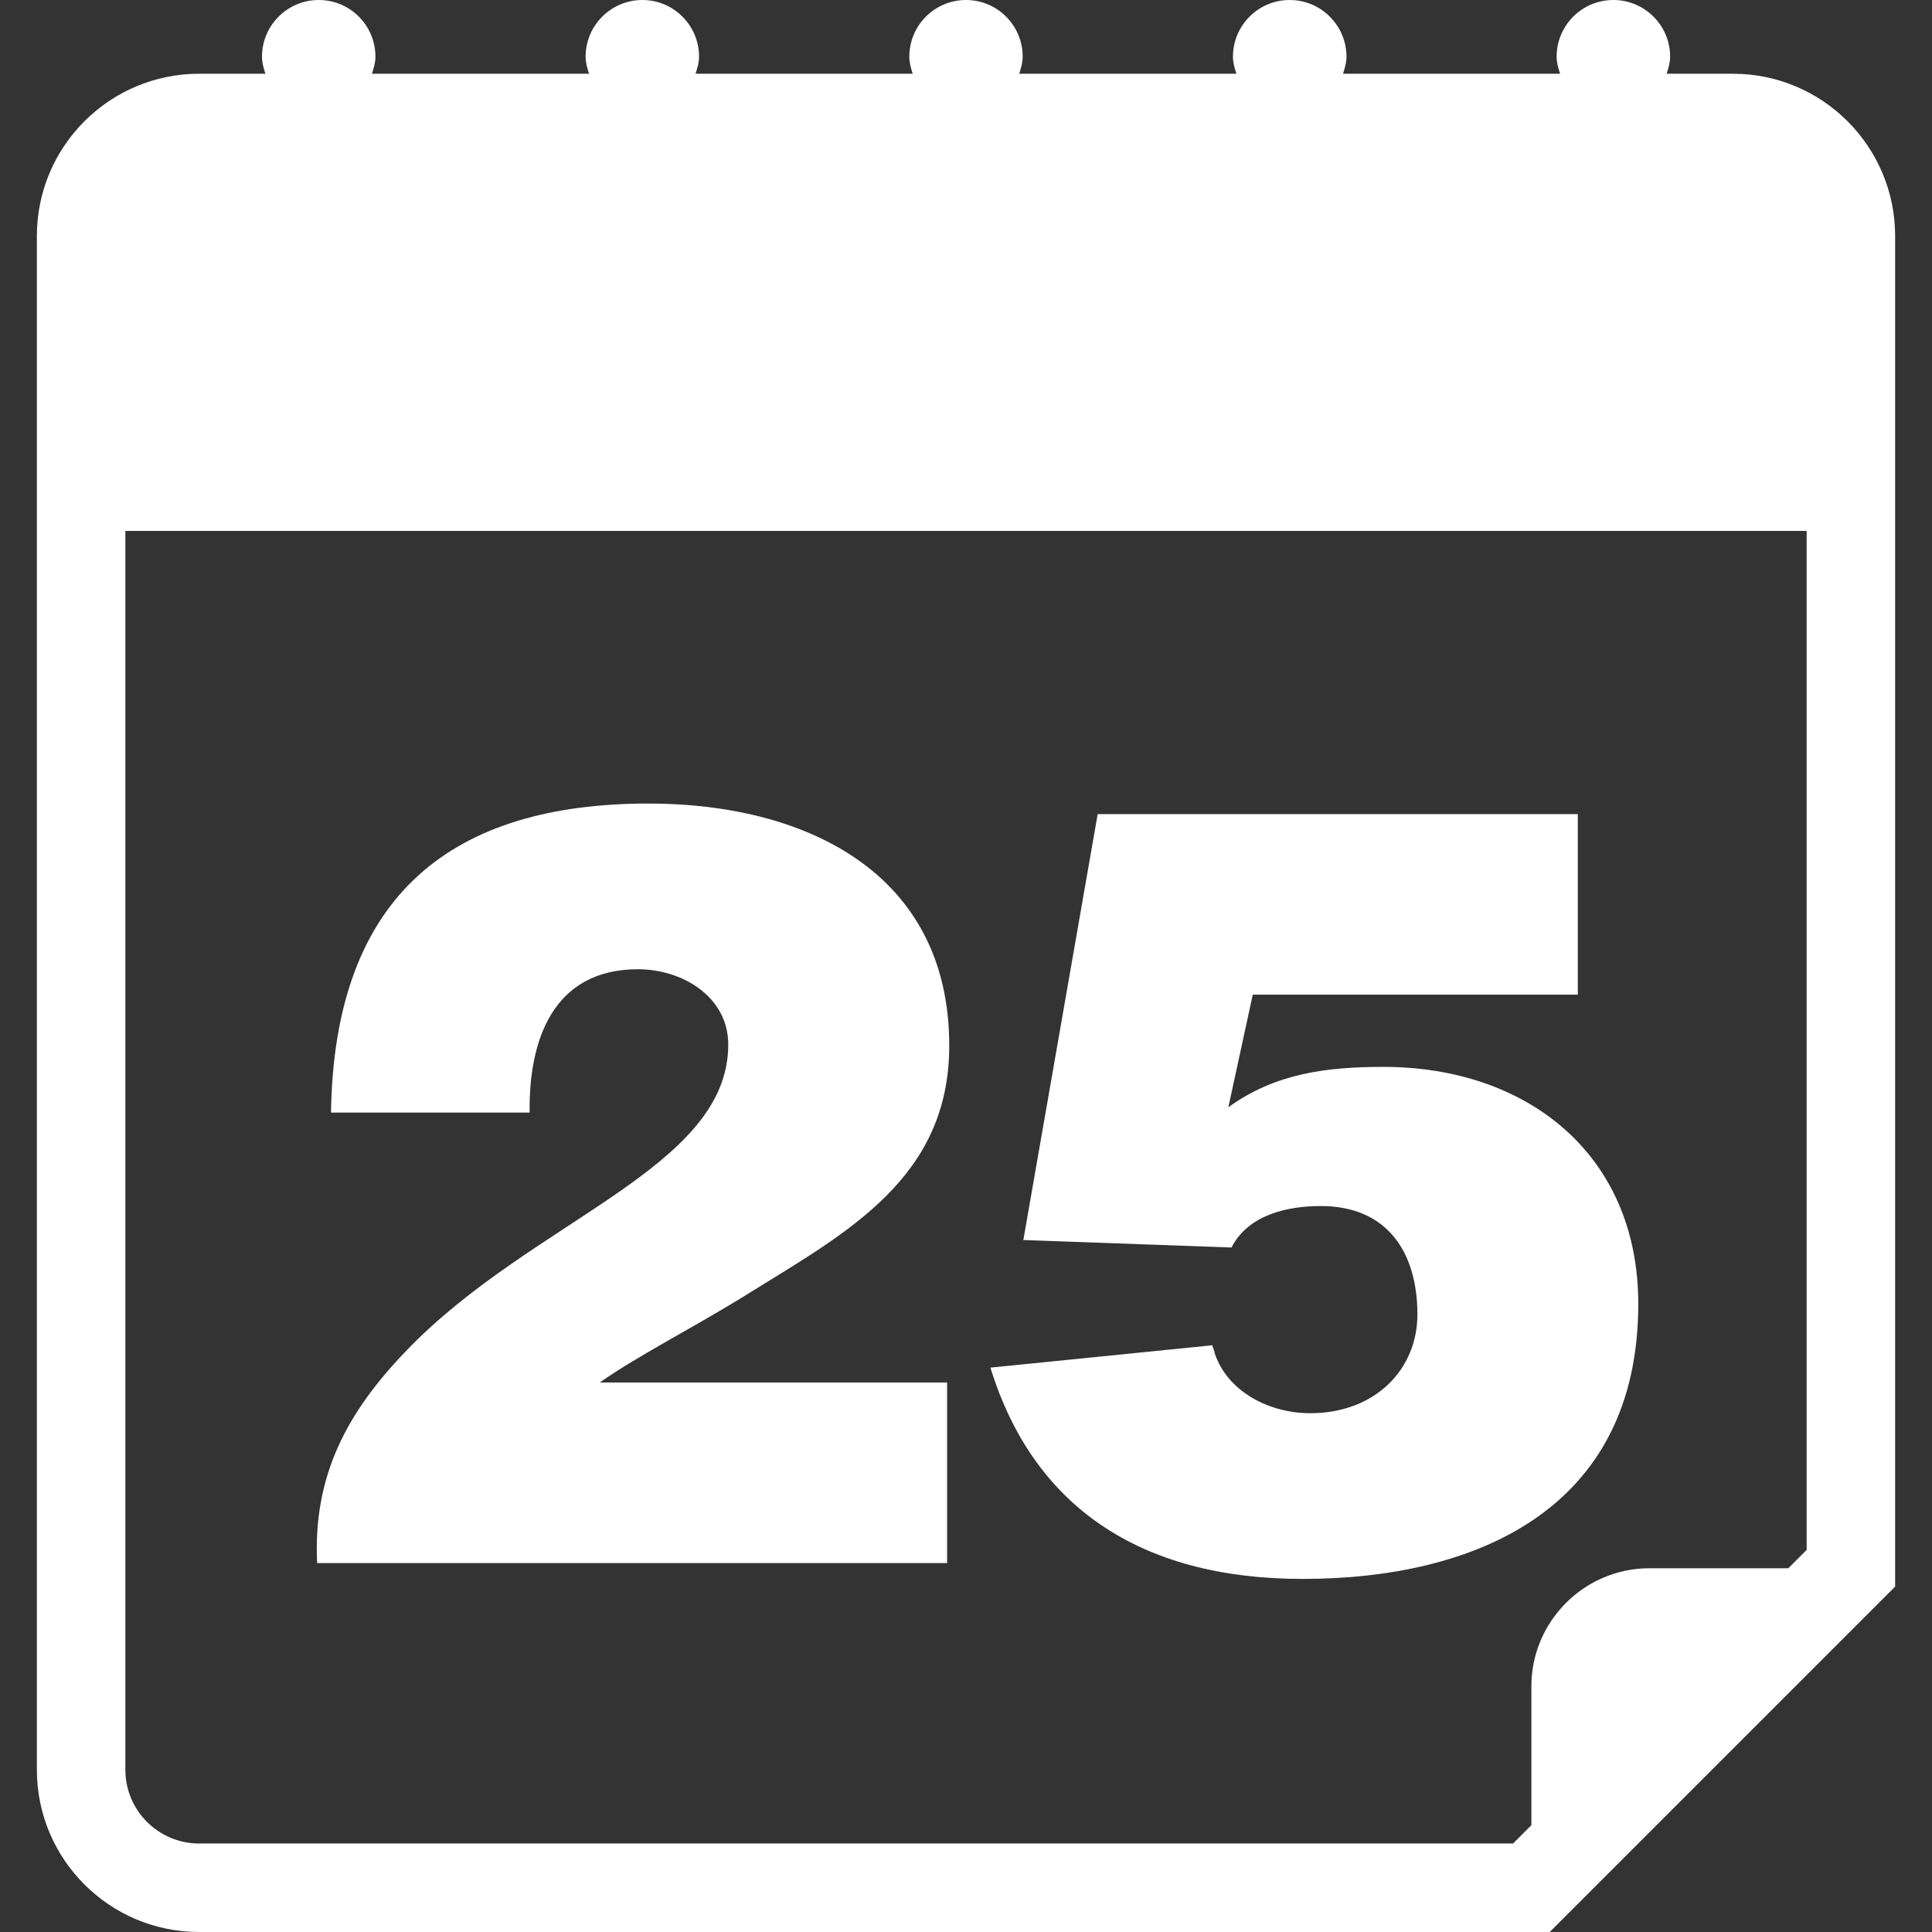 <?xml version="1.0" encoding="iso-8859-1"?>
<!-- Generator: Adobe Illustrator 16.0.0, SVG Export Plug-In . SVG Version: 6.00 Build 0)  -->
<!DOCTYPE svg PUBLIC "-//W3C//DTD SVG 1.1//EN" "http://www.w3.org/Graphics/SVG/1.1/DTD/svg11.dtd">
<svg xmlns="http://www.w3.org/2000/svg" xmlns:xlink="http://www.w3.org/1999/xlink" version="1.1" id="Capa_1" x="0px" y="0px" width="512px" height="512px" viewBox="0 0 32.75 32.75" style="enable-background:new 0 0 32.75 32.75;" xml:space="preserve">
<rect x="0" y="0" width="32.75" height="32.75" fill="#333333" stroke="none"/>
<g>
	<g>
		<path d="M29.375,1.25h-1.123c0.029-0.093,0.059-0.186,0.059-0.289c0-0.53-0.432-0.961-0.963-0.961s-0.961,0.431-0.961,0.961    c0,0.103,0.028,0.196,0.059,0.289h-3.68c0.029-0.093,0.059-0.186,0.059-0.289C22.823,0.431,22.393,0,21.861,0    C21.331,0,20.9,0.431,20.9,0.961c0,0.103,0.029,0.196,0.059,0.289h-3.682c0.029-0.093,0.059-0.186,0.059-0.289    c0-0.53-0.43-0.961-0.961-0.961c-0.531,0-0.961,0.431-0.961,0.961c0,0.103,0.028,0.196,0.058,0.289h-3.681    c0.029-0.093,0.059-0.186,0.059-0.289C11.85,0.431,11.419,0,10.889,0c-0.531,0-0.962,0.431-0.962,0.961    c0,0.103,0.028,0.196,0.058,0.289h-3.68c0.03-0.093,0.059-0.186,0.059-0.289C6.364,0.43,5.934,0,5.403,0    C4.872,0,4.441,0.431,4.441,0.961c0,0.103,0.028,0.196,0.058,0.289H3.375c-1.518,0-2.75,1.233-2.75,2.75v26    c0,1.518,1.232,2.75,2.75,2.75H26.27l5.855-5.855V4C32.125,2.483,30.893,1.25,29.375,1.25z M3.375,31.25    c-0.689,0-1.25-0.561-1.25-1.25V9h28.5v17.273l-0.311,0.311h-2.355c-1.102,0-2,0.9-2,2v2.355l-0.311,0.311H3.375z" fill="#FFFFFF"/>
		<path d="M16.091,17.725c0-2.953-2.467-4.104-5.096-4.104c-3.295,0-5.329,1.513-5.384,5.239h3.367    c-0.018-1.225,0.396-2.43,1.836-2.43c0.757,0,1.531,0.468,1.531,1.278c0,2.105-3.331,2.971-5.455,5.186    c-1.01,1.045-1.586,2.125-1.514,3.602h10.679v-3.061h-5.888c0.666-0.469,1.638-0.955,2.557-1.531    C14.381,20.876,16.091,19.958,16.091,17.725z" fill="#FFFFFF"/>
		<path d="M27.771,22.102c0-2.539-1.891-4.017-4.32-4.017c-0.955,0-1.836,0.108-2.629,0.685l0.414-1.909h5.51V13.8h-8.139    l-1.26,7.22l3.528,0.127c0.287-0.559,0.953-0.703,1.513-0.703c1.135,0,1.639,0.793,1.639,1.837c0,0.937-0.721,1.675-1.818,1.675    c-0.686,0-1.404-0.36-1.621-1.025c0-0.037-0.035-0.091-0.035-0.127l-3.764,0.379c0.721,2.34,2.521,3.582,5.293,3.582    C24.98,26.764,27.771,25.611,27.771,22.102z" fill="#FFFFFF"/>
	</g>
</g>
<g>
</g>
<g>
</g>
<g>
</g>
<g>
</g>
<g>
</g>
<g>
</g>
<g>
</g>
<g>
</g>
<g>
</g>
<g>
</g>
<g>
</g>
<g>
</g>
<g>
</g>
<g>
</g>
<g>
</g>
</svg>
